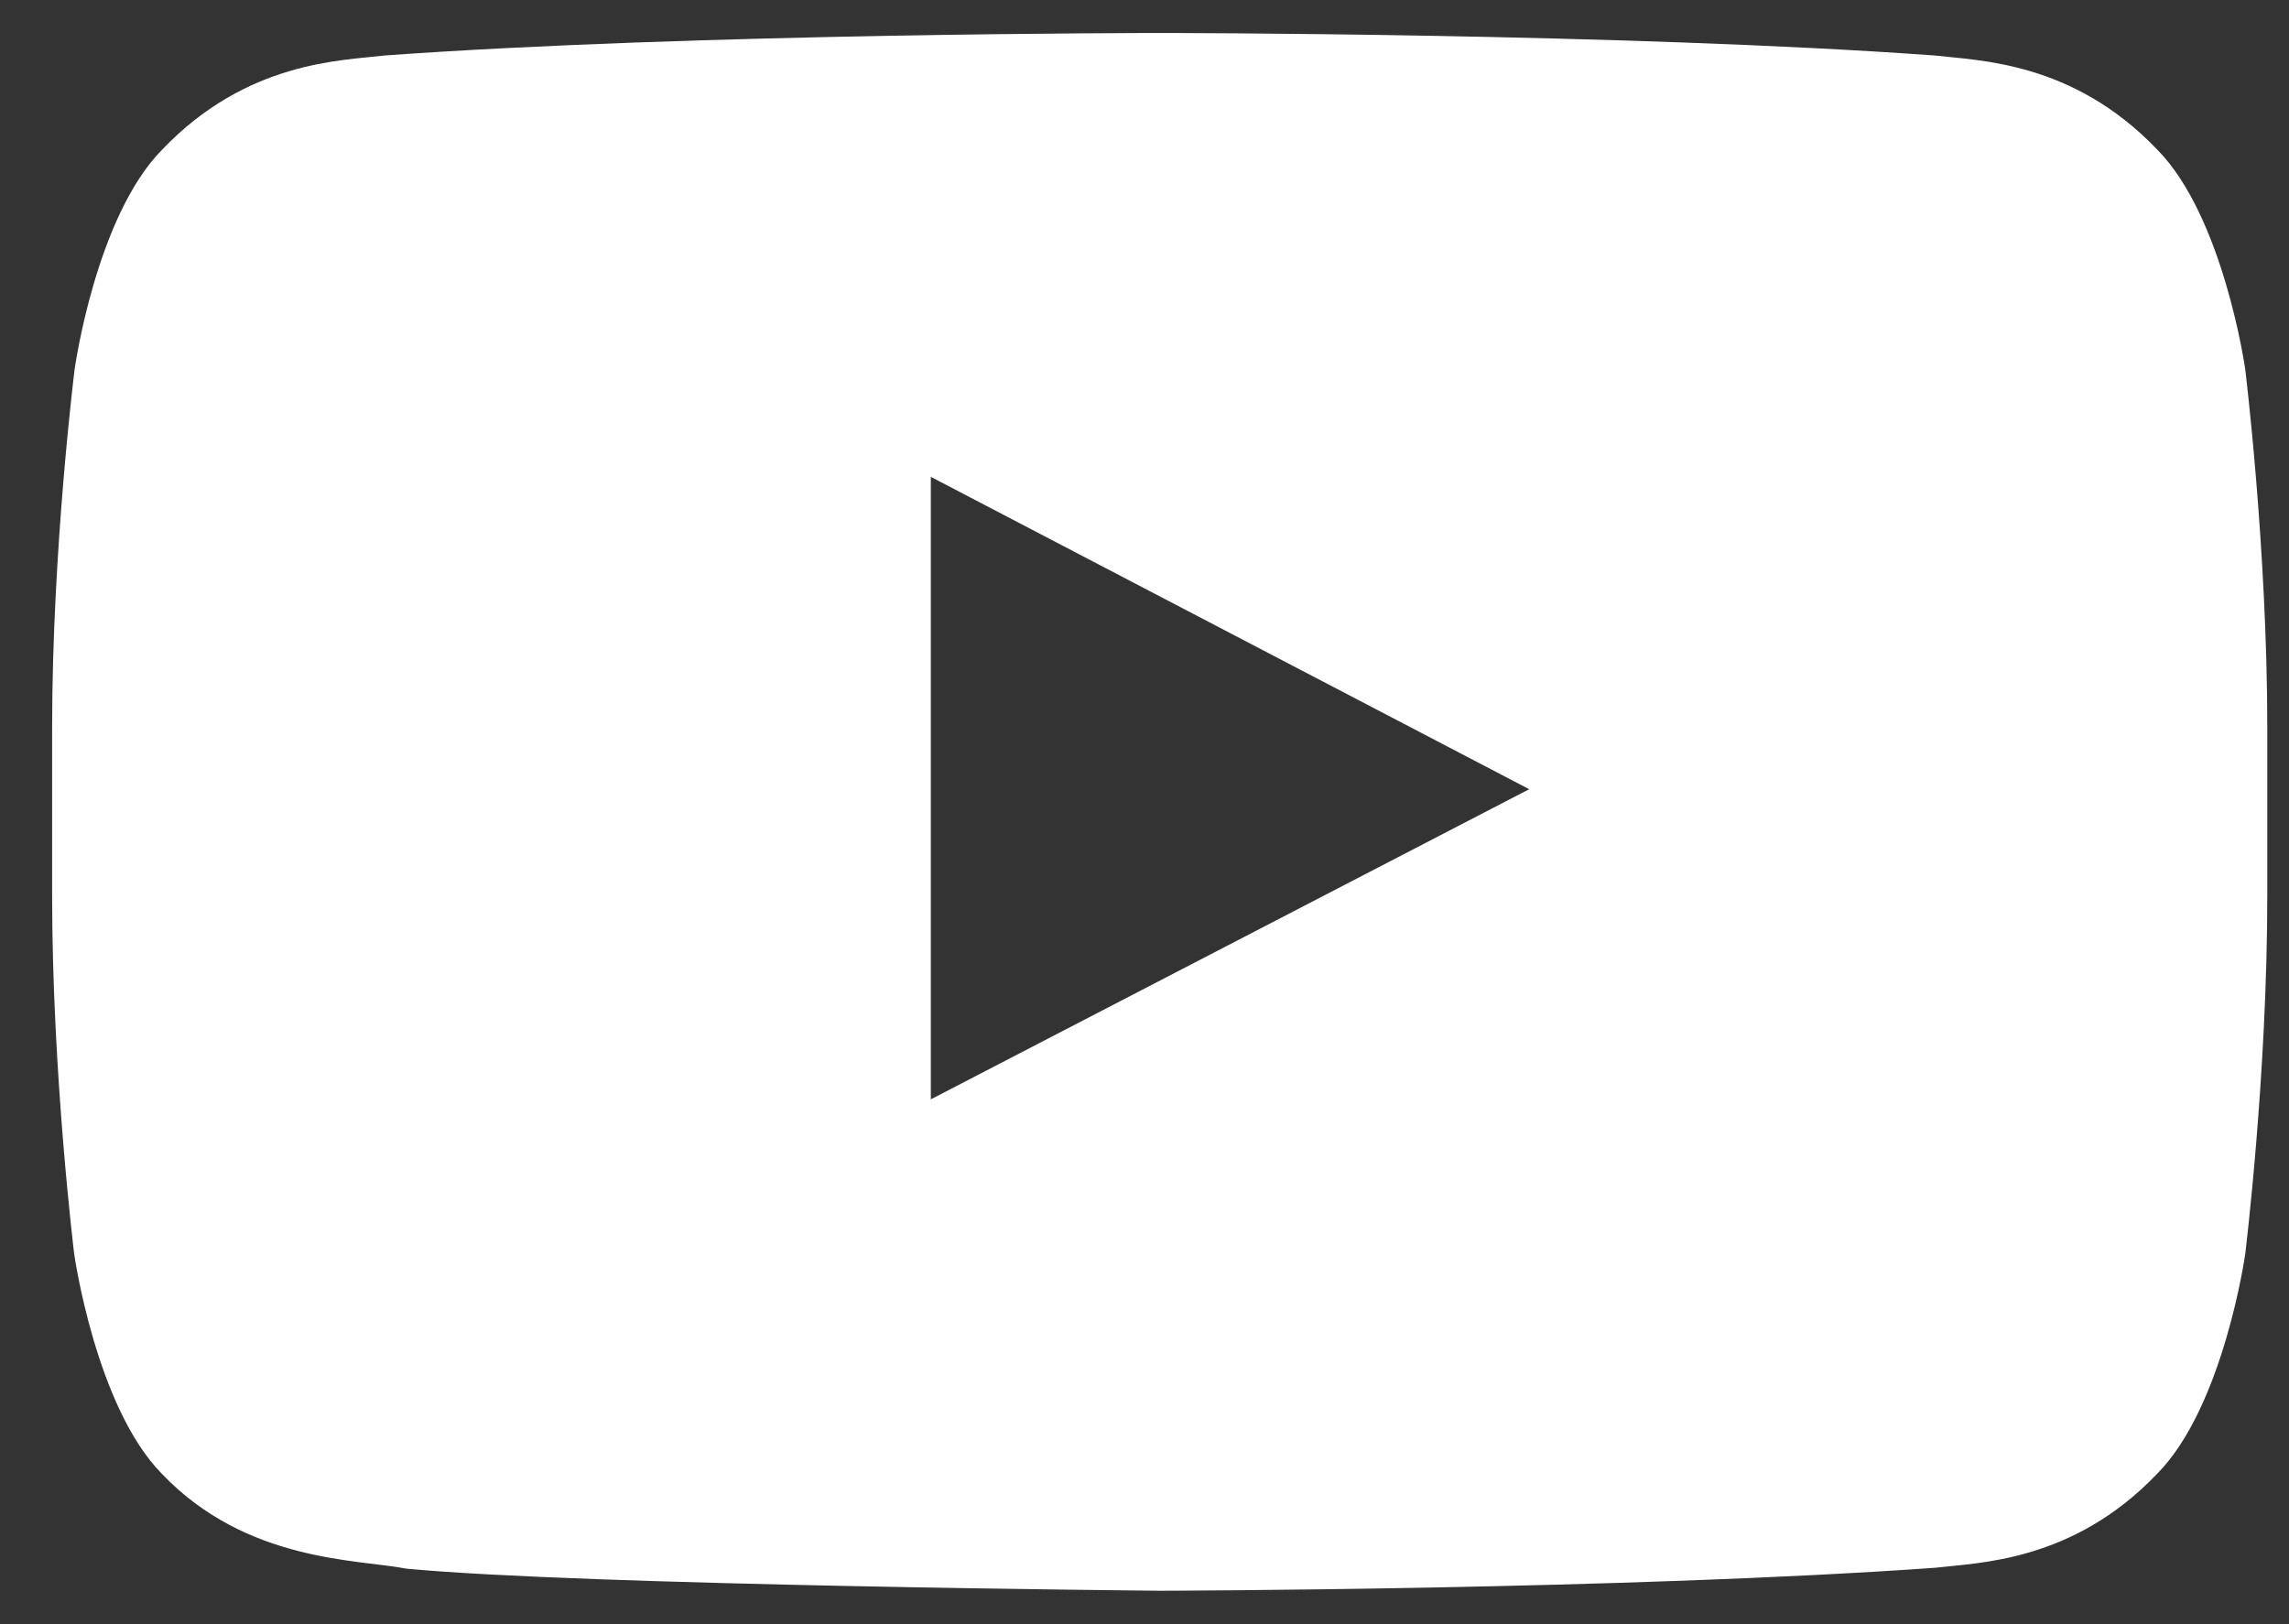 <svg width="31" height="22" viewBox="0 0 31 22" fill="none" xmlns="http://www.w3.org/2000/svg">
<rect x="0" y="0" width="31" height="22" fill="#333333" stroke="none"/>
<path d="M30.407 5C30.407 5 30.114 2.932 29.212 2.023C28.069 0.828 26.792 0.822 26.206 0.752C22.011 0.447 15.712 0.447 15.712 0.447H15.7C15.7 0.447 9.401 0.447 5.206 0.752C4.62 0.822 3.343 0.828 2.2 2.023C1.298 2.932 1.011 5 1.011 5C1.011 5 0.706 7.432 0.706 9.857V12.131C0.706 14.557 1.005 16.988 1.005 16.988C1.005 16.988 1.298 19.057 2.194 19.965C3.337 21.16 4.837 21.119 5.505 21.248C7.907 21.477 15.706 21.547 15.706 21.547C15.706 21.547 22.011 21.535 26.206 21.236C26.792 21.166 28.069 21.16 29.212 19.965C30.114 19.057 30.407 16.988 30.407 16.988C30.407 16.988 30.706 14.562 30.706 12.131V9.857C30.706 7.432 30.407 5 30.407 5ZM12.606 14.891V6.459L20.71 10.69L12.606 14.891Z" fill="white"/>
</svg>
